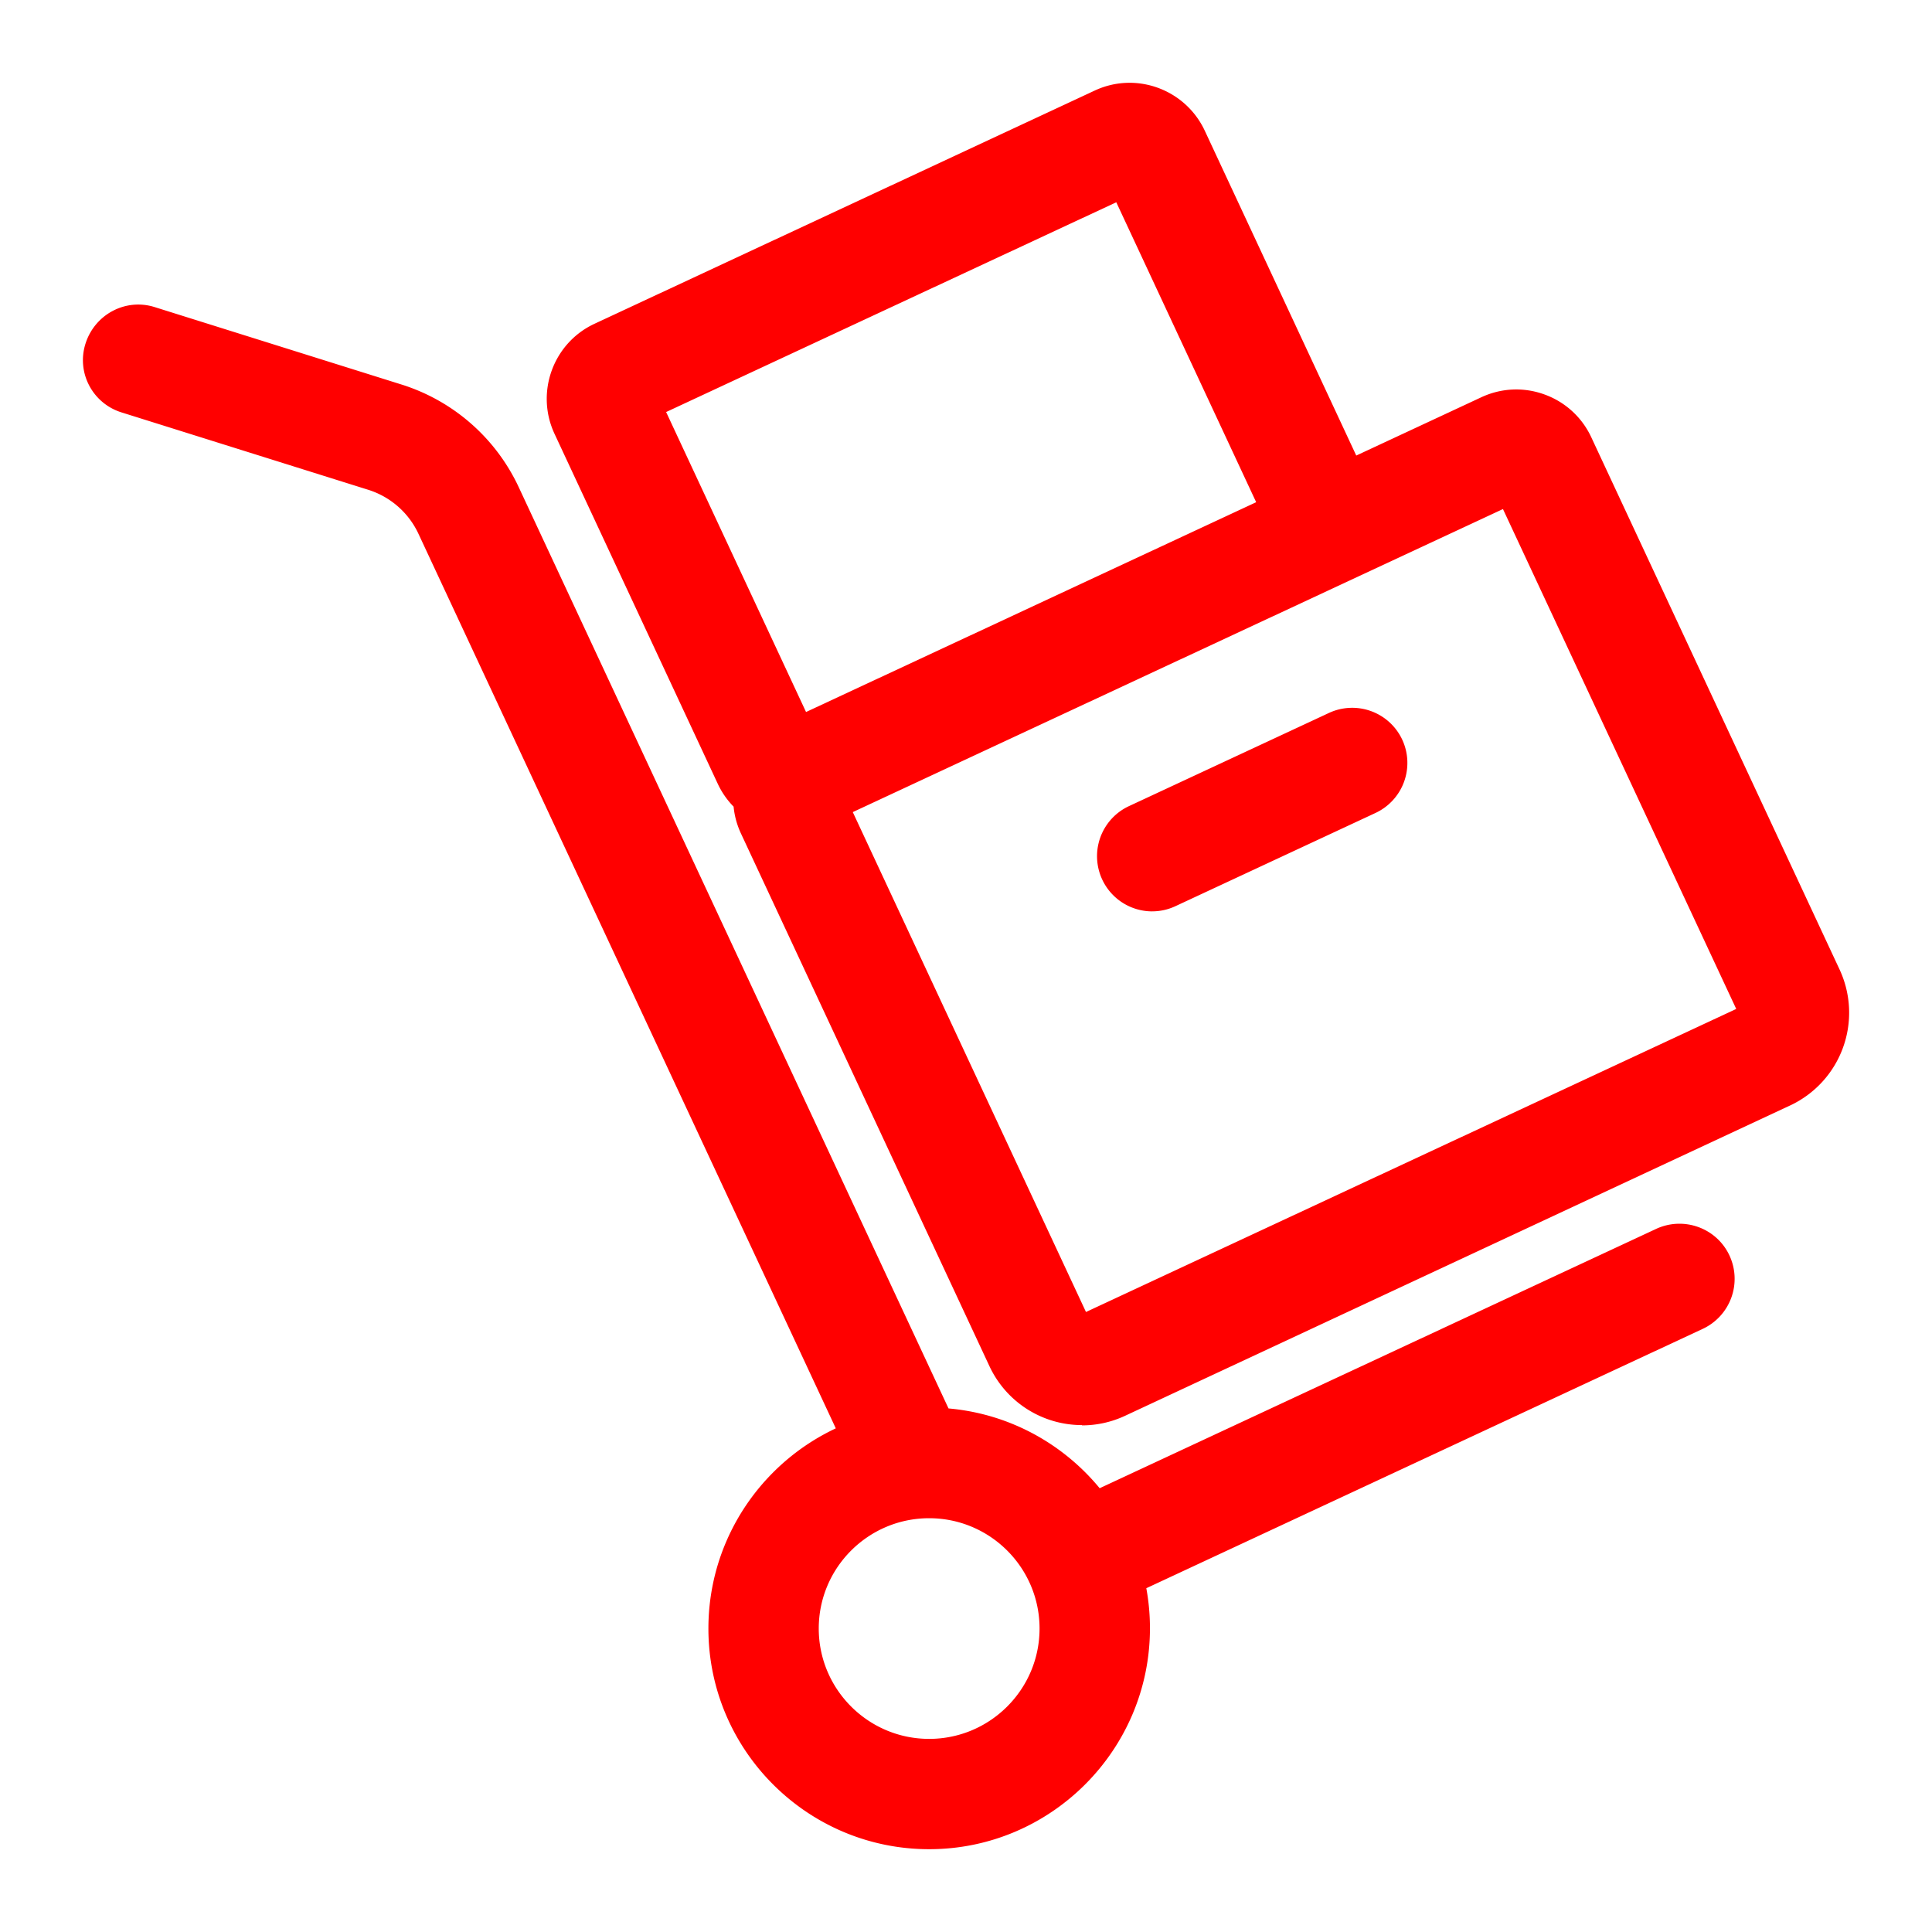 <?xml version="1.0" encoding="UTF-8"?> <svg xmlns="http://www.w3.org/2000/svg" xmlns:v="https://vecta.io/nano" width="70" height="70" fill="none"><path d="M32.945 54.724c-.752 0-1.474-.428-1.814-1.153L15.16 19.337a3 3 0 0 0-1.818-1.591l-8.94-2.804c-1.054-.33-1.642-1.45-1.3-2.504s1.454-1.643 2.506-1.31l8.94 2.804a7 7 0 0 1 4.245 3.716l15.97 34.232a2 2 0 0 1-.966 2.656 1.99 1.99 0 0 1-.844.188zM33.665 67c-4.41 0-7.998-3.586-7.998-7.995S29.254 51 33.665 51s8 3.586 8 7.995S38.076 67 33.665 67zm0-11.992c-2.206 0-4 1.793-4 3.997s1.794 3.998 4 3.998 4-1.793 4-3.998-1.794-3.997-4-3.997zm5.44 3.462a2 2 0 0 1-.848-3.81l21.748-10.135c1.002-.464 2.192-.034 2.657.965a2 2 0 0 1-.966 2.656L39.95 58.282a1.99 1.99 0 0 1-.844.188zm.096-6.836a3.7 3.7 0 0 1-3.349-2.129l-9.004-19.302a2.98 2.98 0 0 1-.1-2.293c.274-.752.824-1.35 1.55-1.69L53.67 14.394c.73-.34 1.542-.374 2.294-.1a2.98 2.98 0 0 1 1.692 1.551l8.998 19.288a3.71 3.71 0 0 1-1.792 4.919L40.757 51.3c-.504.234-1.034.344-1.556.344zm-8.304-22.212l8.45 18.114 23.56-10.98-8.452-18.112-23.557 10.98zm-2.172.703c-.346 0-.694-.06-1.028-.182a2.98 2.98 0 0 1-1.694-1.551L20.09 15.715c-.698-1.5-.048-3.288 1.452-3.985L39.66 3.283c1.504-.704 3.287-.048 3.99 1.45l5.913 12.68a2.97 2.97 0 0 1 .102 2.293c-.276.752-.826 1.353-1.552 1.693l-18.12 8.447c-.404.188-.834.282-1.266.282zm-4.59-15.196l5.07 10.87 16.31-7.6-5.07-10.87-16.31 7.6zm17.61 18.092a2 2 0 0 1-.848-3.81l7.25-3.378a2 2 0 0 1 2.658.965 2 2 0 0 1-.966 2.656l-7.25 3.378c-.274.128-.56.188-.844.188z" fill="red"></path></svg> 